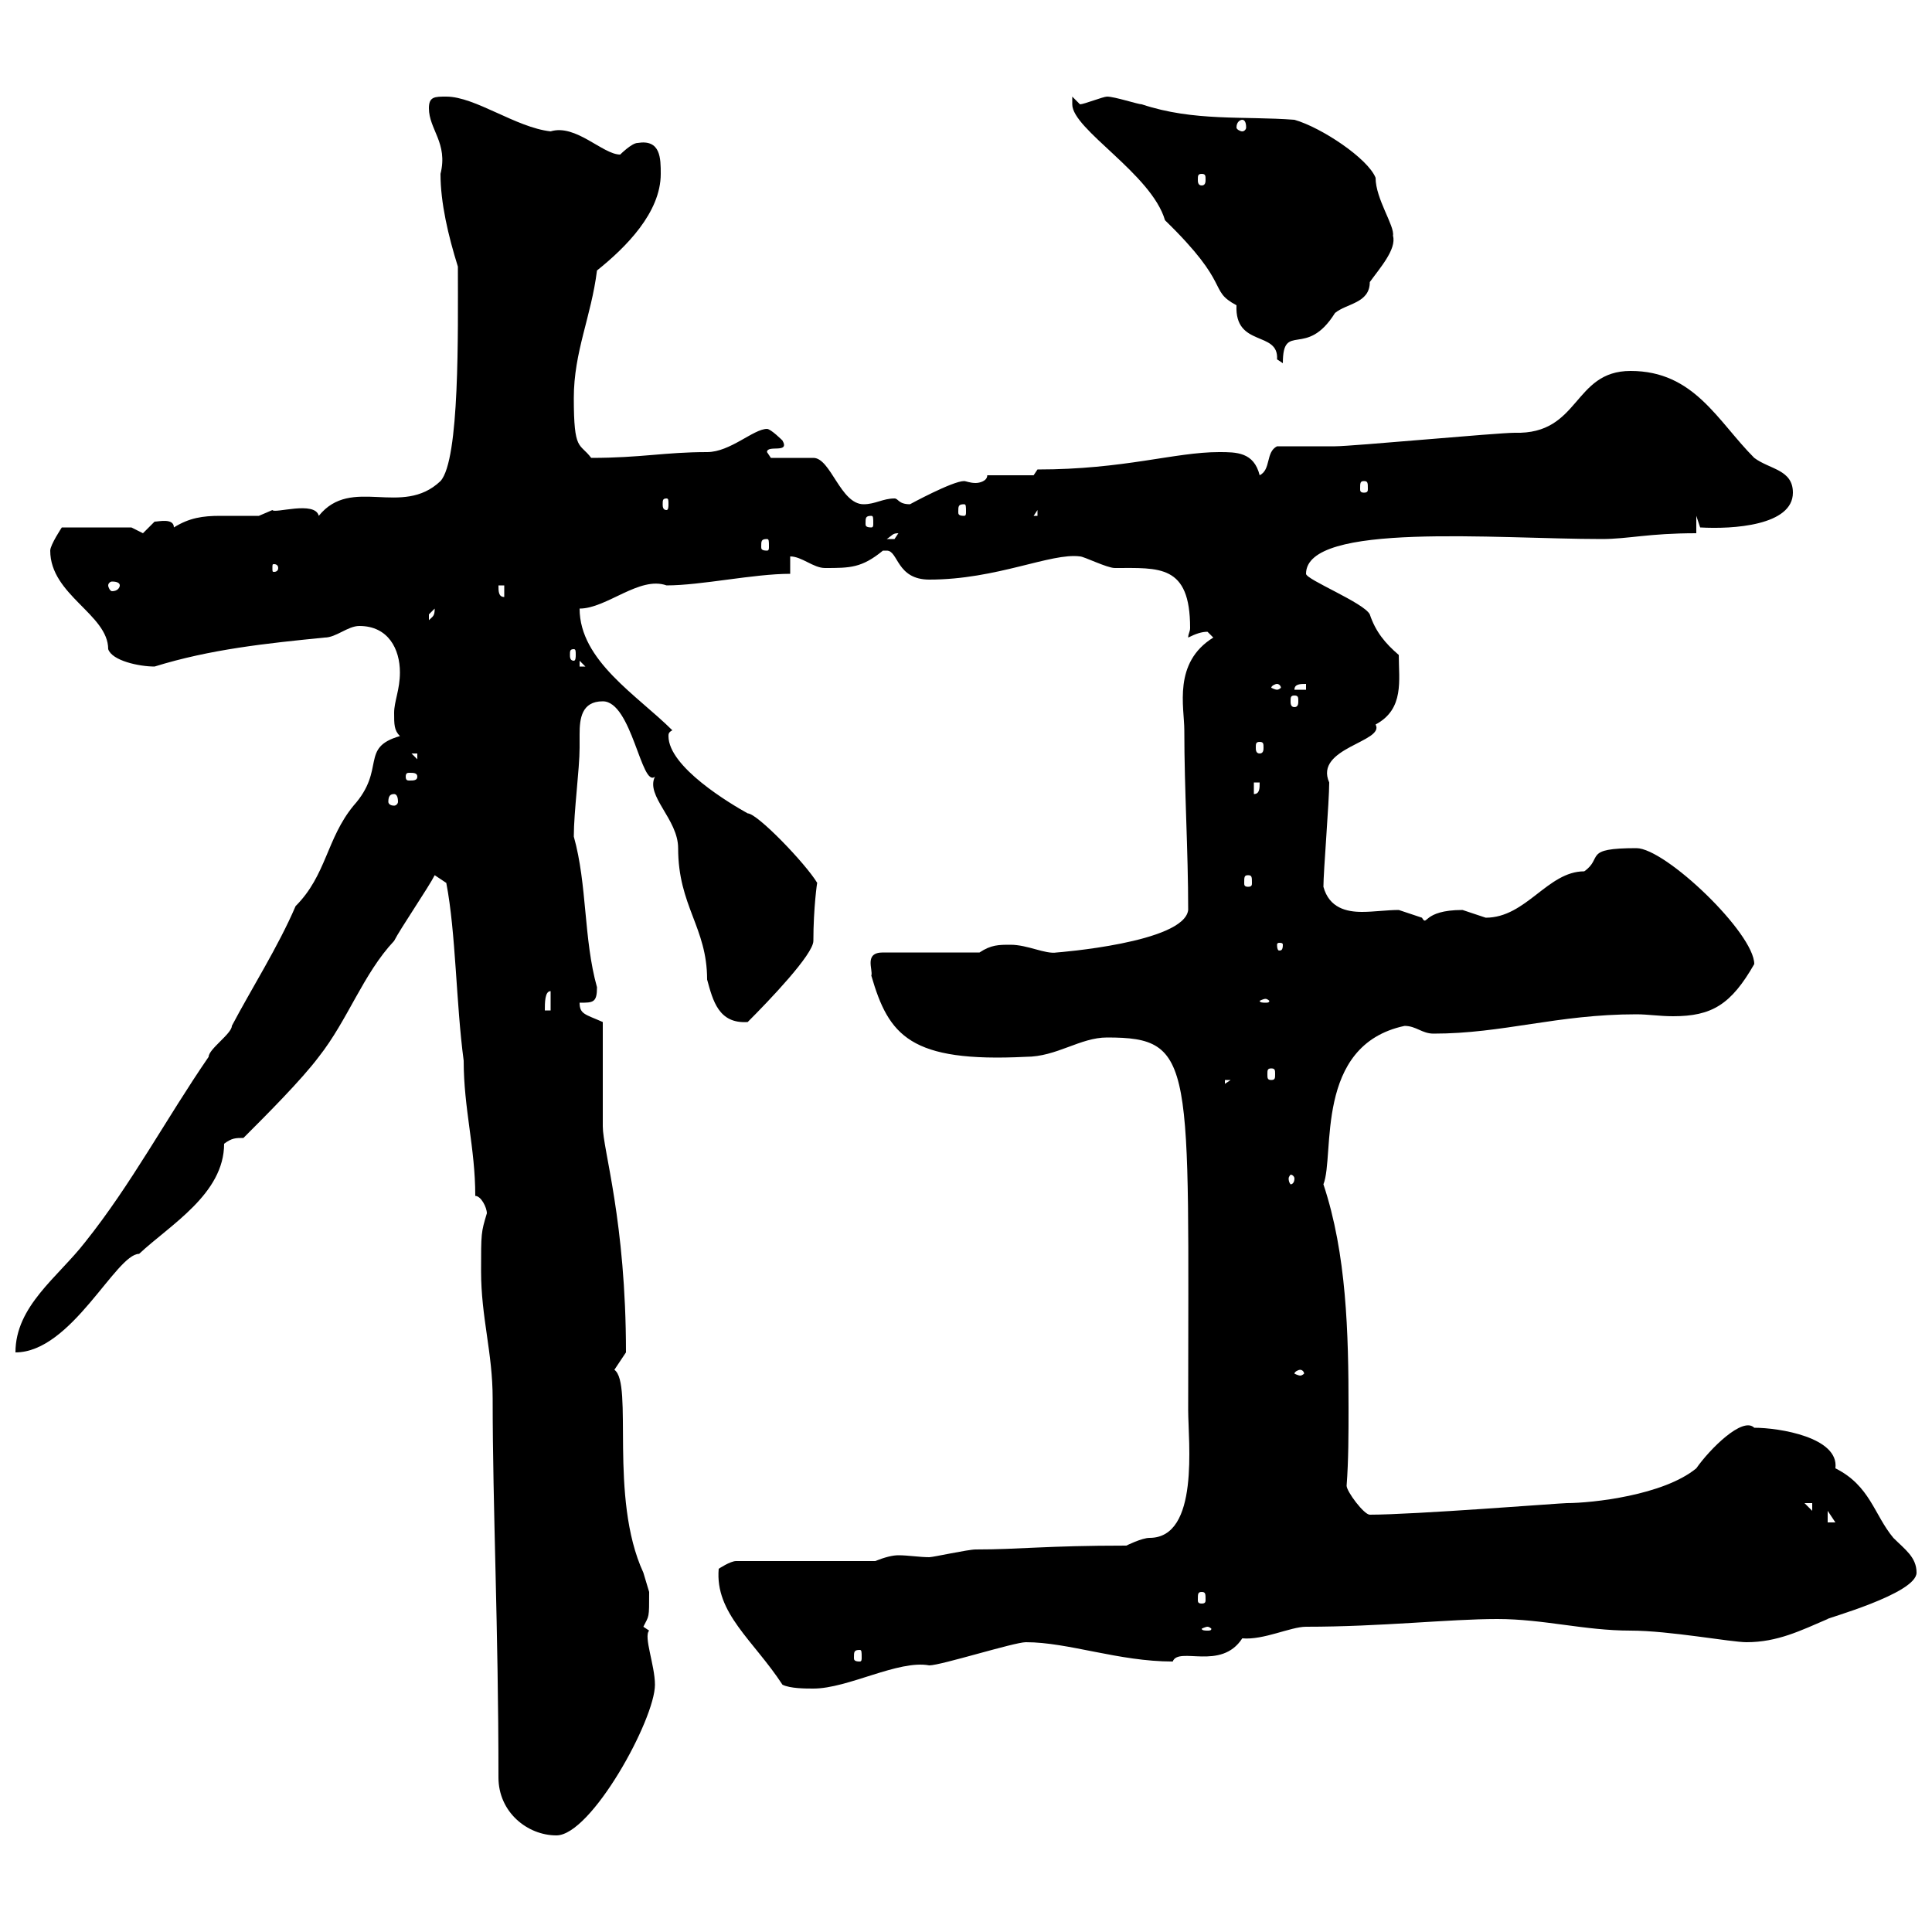 <svg xmlns="http://www.w3.org/2000/svg" xmlns:xlink="http://www.w3.org/1999/xlink" width="300" height="300"><path d="M77.40 276C77.40 281.40 81.90 285 86.40 285C91.80 285 101.70 267 101.70 261.60C101.70 258.60 99.90 254.10 100.80 253.20C100.80 253.20 99.90 252.60 99.90 252.60C100.80 250.80 100.80 251.40 100.80 247.20C100.80 247.20 99.90 244.20 99.90 244.20C94.50 232.50 98.40 214.80 95.40 212.70C95.40 212.70 97.20 210 97.20 210C97.20 189.60 93.60 178.50 93.60 174.90C93.60 171.90 93.60 161.10 93.60 158.70C90.90 157.50 90 157.50 90 155.70C92.10 155.70 92.70 155.70 92.70 153.30C90.60 145.80 91.20 137.40 89.10 129.90C89.10 126 90 119.40 90 116.10C90 115.50 90 114.60 90 114C90 111.60 90.30 108.90 93.60 108.90C98.10 108.90 99.60 122.40 101.70 120.60C100.20 123.60 105.30 127.20 105.30 131.70C105.30 140.70 109.80 144 109.80 152.10C110.70 155.40 111.60 159 116.10 158.70C119.40 155.40 126.30 148.20 126.30 146.10C126.30 141 126.90 136.80 126.90 137.10C125.10 134.10 117.60 126.30 116.10 126.30C113.40 124.80 103.80 119.10 103.80 114.30C103.80 114 103.80 113.70 104.40 113.40C99 108 90 102.60 90 94.50C94.20 94.50 99.30 89.40 103.50 90.90C108.90 90.90 117 89.10 122.70 89.10L122.70 86.40C124.50 86.40 126.30 88.20 128.10 88.20C132 88.20 133.80 88.20 137.10 85.50C137.40 85.50 137.40 85.50 137.70 85.50C139.50 85.50 139.20 90 144.30 90C154.80 90 163.20 85.80 167.70 86.40C168.30 86.40 171.90 88.20 173.10 88.20C180 88.20 184.80 87.60 184.80 97.50C184.80 98.10 184.50 98.40 184.50 99C185.70 98.40 186.60 98.10 187.50 98.10C187.50 98.10 188.40 99 188.40 99C182.10 102.90 183.90 109.80 183.90 113.40C183.90 122.70 184.50 132 184.50 141.30C183.90 146.40 164.10 147.90 164.10 147.90C162.30 148.20 159.60 146.70 156.90 146.70C155.10 146.70 153.90 146.70 152.10 147.90L137.10 147.90C134.10 147.90 135.60 150.60 135.30 151.50C138 160.80 141.30 165 159.30 164.10C164.10 164.10 167.70 161.10 171.90 161.10C185.70 161.10 184.50 165 184.50 219C184.50 223.80 186.30 238.80 178.50 238.80C177.30 238.80 174.90 240 174.90 240C162.30 240 158.40 240.60 151.50 240.60C150.30 240.60 144.90 241.80 144.30 241.80C142.80 241.80 141 241.50 139.50 241.50C138.60 241.50 137.40 241.80 135.90 242.40L114.30 242.40C113.40 242.40 111.60 243.60 111.60 243.60C111 250.50 117 254.70 121.50 261.60C122.70 262.20 125.10 262.20 126.30 262.20C131.70 262.20 139.50 257.70 144.30 258.60C146.10 258.60 157.50 255 159.30 255C165.90 255 173.70 258 182.10 258C183 255.60 189.60 259.50 192.90 254.40C196.20 254.70 200.40 252.60 202.80 252.60C214.50 252.60 225 251.40 232.50 251.40C239.70 251.40 246 253.20 253.20 253.20C259.20 253.20 268.80 255 271.20 255C276 255 279.60 253.20 283.80 251.40C283.20 251.40 297.60 247.50 297.60 244.20C297.60 241.80 295.80 240.60 294 238.80C291 235.20 290.40 230.70 285 228C285.60 223.20 276.30 221.70 272.40 221.70C270.60 219.90 265.50 225 263.40 228C258.30 232.20 247.20 233.40 243.30 233.40C242.40 233.40 219.60 235.20 212.70 235.20C211.80 235.20 209.10 231.60 209.10 230.70C209.40 226.80 209.40 222.60 209.40 218.70C209.40 207 209.10 194.70 205.50 183.90C207.30 179.40 204 162.30 218.10 159.30C219.90 159.30 220.80 160.50 222.60 160.50C233.40 160.50 241.80 157.50 254.10 157.50C255.90 157.50 257.70 157.80 259.80 157.80C265.80 157.80 268.80 156 272.40 149.70C272.40 144.90 258.60 131.70 254.10 131.70C245.70 131.70 249 133.20 246 135.30C240.30 135.30 237 142.50 230.70 142.50C230.70 142.50 227.10 141.30 227.10 141.30C220.80 141.30 221.70 144 220.80 142.50C220.80 142.50 217.20 141.30 217.20 141.30C215.40 141.30 213.30 141.60 211.50 141.60C209.10 141.60 206.40 141 205.50 137.70C205.50 135.30 206.40 124.50 206.40 121.50C204 116.10 215.10 115.20 213.60 112.50C218.10 110.10 217.20 105.60 217.20 101.70C215.10 99.90 213.60 98.10 212.70 95.40C211.80 93.60 202.80 90 202.80 89.10C202.80 81 232.20 83.70 248.70 83.70C252.90 83.70 255.90 82.80 263.40 82.80L263.40 80.10L264 81.90C269.10 82.20 278.40 81.60 278.40 76.50C278.40 72.90 274.80 72.90 272.40 71.10C266.70 65.40 263.10 57.60 253.20 57.60C244.20 57.60 245.40 67.50 235.20 67.20C232.50 67.20 210 69.30 207.30 69.30C206.40 69.30 200.10 69.30 198.30 69.30C196.50 70.20 197.40 72.90 195.60 73.80C194.70 70.20 192 70.20 189.30 70.20C182.40 70.20 174.60 72.90 161.10 72.90L160.50 73.80L153.30 73.80C153.30 74.70 152.10 75 151.50 75C150.60 75 150 74.70 149.70 74.70C147.90 74.70 141.30 78.30 141.30 78.30C139.50 78.30 139.50 77.40 138.90 77.40C137.10 77.40 135.90 78.30 134.10 78.30C130.50 78.30 129 71.10 126.30 71.10C125.10 71.10 120.90 71.10 119.70 71.10L119.10 70.20C119.10 69 122.70 70.50 121.50 68.40C121.50 68.40 119.70 66.60 119.10 66.60C117 66.60 113.40 70.20 109.80 70.20C103.20 70.20 99.60 71.10 91.80 71.10C90 68.70 89.10 70.20 89.10 61.80C89.10 54.60 91.80 49.20 92.70 42C97.20 38.40 102.60 33 102.60 27C102.60 24.60 102.60 21.60 99 22.20C98.10 22.20 96.30 24 96.30 24C93.60 24 89.40 19.20 85.50 20.40C80.10 19.80 73.80 15 69.30 15C67.50 15 66.60 15 66.60 16.80C66.60 20.10 69.60 22.20 68.40 27C68.40 31.50 69.60 36.60 71.10 41.40C71.10 51.60 71.40 71.40 68.40 74.70C62.40 80.40 54.60 73.80 49.50 80.10C48.90 77.70 42.60 79.80 42.30 79.20C42.30 79.20 40.20 80.10 40.20 80.10C37.80 80.10 36 80.10 34.20 80.10C31.50 80.10 29.40 80.40 27 81.90C27 80.40 24.60 81 24 81C24 81 22.20 82.80 22.20 82.80C22.20 82.80 20.40 81.90 20.40 81.90L9.60 81.90C9.60 81.90 7.80 84.60 7.80 85.50C7.80 92.40 16.80 95.40 16.80 100.80C17.40 102.60 21.60 103.50 24 103.50C32.70 100.80 41.40 99.90 50.40 99C52.20 99 54 97.20 55.80 97.20C60.30 97.20 62.10 100.80 62.10 104.40C62.10 107.10 61.20 108.90 61.20 110.70C61.20 112.50 61.20 113.40 62.10 114.30C55.80 116.10 60 119.40 54.90 125.10C50.70 130.20 50.70 135.90 45.90 140.70C43.20 147 39 153.60 36 159.30C36 160.50 32.40 162.90 32.40 164.10C25.80 173.70 20.40 183.90 13.20 192.90C9 198.30 2.40 202.80 2.40 210C11.10 210 18 194.70 21.60 194.70C26.40 190.20 34.80 185.40 34.80 177.60C36 176.70 36.60 176.70 37.80 176.70C41.40 173.10 46.80 167.70 49.50 164.10C54 158.40 56.40 151.20 61.20 146.10C62.10 144.30 66.60 137.70 67.50 135.90L69.30 137.10C70.80 144.90 70.80 155.70 72 164.70C72 172.20 73.80 178.20 73.80 185.70C74.70 185.70 75.60 187.50 75.60 188.40C74.70 191.40 74.70 191.40 74.70 197.40C74.70 204.60 76.50 210 76.50 217.20C76.50 234.30 77.40 252.60 77.40 276ZM133.50 256.20C133.80 256.20 133.80 256.50 133.80 257.40C133.80 257.70 133.80 258 133.50 258C132.60 258 132.60 257.70 132.60 257.40C132.60 256.50 132.60 256.20 133.50 256.20ZM187.50 252.60C187.80 252.60 188.10 252.90 188.10 252.90C188.10 253.20 187.80 253.20 187.50 253.20C187.20 253.20 186.60 253.20 186.60 252.90C186.60 252.90 187.20 252.60 187.50 252.60ZM186.60 247.20C187.20 247.20 187.20 247.50 187.20 248.40C187.20 248.70 187.20 249 186.60 249C186 249 186 248.70 186 248.40C186 247.50 186 247.20 186.60 247.20ZM283.80 234.60L285 236.40L283.80 236.40ZM280.20 233.40L281.40 233.40L281.40 234.60ZM201.90 212.70C202.20 212.70 202.50 213 202.50 213.30C202.50 213.30 202.20 213.60 201.90 213.60C201.60 213.60 201 213.30 201 213.30C201 213 201.60 212.70 201.90 212.70ZM201 183C201 183.60 200.70 183.90 200.40 183.90C200.40 183.90 200.10 183.60 200.10 183C200.10 182.70 200.40 182.40 200.40 182.40C200.70 182.40 201 182.70 201 183ZM190.20 167.70L191.10 167.70L190.20 168.30ZM197.40 165.90C198 165.90 198 166.20 198 166.80C198 167.40 198 167.70 197.40 167.70C196.80 167.70 196.80 167.40 196.80 166.80C196.80 166.20 196.80 165.90 197.40 165.90ZM85.50 153.90L85.50 156.90L84.60 156.90C84.60 155.70 84.60 153.90 85.50 153.90ZM196.50 155.10C196.80 155.10 197.10 155.40 197.10 155.40C197.10 155.70 196.80 155.70 196.50 155.70C196.20 155.70 195.60 155.70 195.60 155.40C195.60 155.40 196.20 155.10 196.50 155.10ZM199.20 146.70C199.20 147.60 198.90 147.60 198.60 147.60C198.60 147.60 198.30 147.60 198.30 146.70C198.30 146.40 198.60 146.40 198.60 146.40C198.90 146.40 199.20 146.40 199.20 146.70ZM193.80 135.90C194.40 135.90 194.40 136.20 194.40 137.10C194.40 137.40 194.40 137.70 193.80 137.70C193.20 137.70 193.20 137.40 193.20 137.10C193.20 136.20 193.20 135.90 193.80 135.90ZM61.20 123.30C61.50 123.30 61.80 123.60 61.80 124.50C61.80 124.80 61.50 125.10 61.20 125.10C60.60 125.10 60.30 124.80 60.30 124.50C60.30 123.60 60.60 123.30 61.20 123.30ZM194.70 121.50L195.60 121.50C195.60 122.40 195.60 123.30 194.70 123.30ZM64.80 120.60C64.80 121.20 64.20 121.20 63.60 121.20C63.30 121.20 63 121.20 63 120.60C63 120 63.30 120 63.60 120C64.20 120 64.80 120 64.80 120.60ZM63.90 117L64.80 117L64.80 117.90ZM195.60 115.20C196.20 115.20 196.20 115.50 196.20 116.10C196.20 116.40 196.20 117 195.60 117C195 117 195 116.40 195 116.10C195 115.50 195 115.20 195.60 115.20ZM201 108C201.60 108 201.60 108.30 201.60 108.90C201.60 109.20 201.60 109.80 201 109.80C200.40 109.80 200.40 109.20 200.40 108.90C200.40 108.30 200.40 108 201 108ZM198.30 106.20C198.60 106.20 198.90 106.50 198.90 106.80C198.90 106.80 198.60 107.10 198.30 107.10C198 107.10 197.40 106.80 197.40 106.80C197.40 106.50 198 106.20 198.30 106.20ZM202.80 106.20L202.80 107.10L201 107.10C201 106.20 201.90 106.20 202.80 106.20ZM90 102.60L90.90 103.50L90 103.50ZM89.10 100.80C89.40 100.80 89.40 101.10 89.40 101.70C89.40 102 89.40 102.60 89.10 102.60C88.50 102.60 88.50 102 88.50 101.70C88.50 101.10 88.50 100.80 89.10 100.80ZM67.50 94.50C67.50 95.70 67.20 95.70 66.60 96.30C66.60 96.30 66.60 96.30 66.60 95.40C66.60 95.40 67.50 94.50 67.50 94.50ZM77.40 90.90L78.30 90.90L78.30 92.70C77.40 92.70 77.40 91.80 77.40 90.90ZM18.60 90.90C18.60 91.20 18.30 91.80 17.40 91.80C17.10 91.80 16.80 91.20 16.80 90.90C16.80 90.60 17.10 90.30 17.40 90.30C18.30 90.30 18.60 90.60 18.60 90.90ZM43.20 88.20C43.20 88.80 42.60 88.80 42.60 88.80C42.30 88.80 42.30 88.80 42.30 88.20C42.30 87.60 42.30 87.60 42.60 87.60C42.60 87.60 43.20 87.60 43.20 88.20ZM119.10 83.70C119.40 83.70 119.40 84 119.40 84.90C119.40 85.20 119.40 85.50 119.10 85.50C118.20 85.50 118.20 85.20 118.20 84.90C118.20 84 118.20 83.70 119.10 83.70ZM139.50 82.80C139.50 82.80 138.90 83.70 138.90 83.70C137.70 83.70 137.70 83.70 137.70 83.70C138.60 83.10 138.60 82.80 139.50 82.80ZM135.30 80.10C135.60 80.10 135.60 80.40 135.60 81.30C135.60 81.60 135.60 81.90 135.30 81.90C134.40 81.90 134.40 81.60 134.40 81.30C134.40 80.40 134.40 80.10 135.30 80.10ZM161.10 79.20L161.10 80.10L160.50 80.10ZM149.70 78.30C150 78.30 150 78.60 150 79.50C150 79.80 150 80.10 149.70 80.10C148.80 80.10 148.80 79.80 148.80 79.50C148.80 78.60 148.80 78.30 149.70 78.30ZM103.50 77.40C103.80 77.40 103.80 77.70 103.80 78.30C103.80 78.60 103.80 79.20 103.50 79.20C102.90 79.20 102.90 78.60 102.90 78.30C102.90 77.70 102.90 77.40 103.50 77.40ZM211.80 74.70C212.40 74.70 212.40 75 212.40 75.90C212.40 76.20 212.40 76.50 211.80 76.50C211.20 76.50 211.20 76.20 211.20 75.90C211.20 75 211.20 74.70 211.80 74.70ZM166.50 16.20C166.50 20.10 178.80 27 180.90 34.20C191.40 44.40 187.50 45 192 47.40C191.70 54 198.60 51.30 198.30 55.80C198.30 55.80 199.20 56.40 199.20 56.40C199.20 49.80 202.80 55.80 207.30 48.60C209.10 47.10 212.70 47.10 212.70 43.80C214.20 41.70 216.90 38.70 216.30 36.60C216.60 35.10 213.60 30.90 213.60 27.60C212.40 24.60 205.20 19.80 201 18.60C193.20 18 185.40 18.90 177.30 16.20C176.70 16.20 173.10 15 171.90 15C171.30 15 168.30 16.20 167.70 16.20L166.50 15C166.50 15 166.50 16.20 166.50 16.20ZM186.60 27C187.20 27 187.20 27.30 187.20 27.90C187.20 28.20 187.20 28.80 186.60 28.80C186 28.80 186 28.20 186 27.90C186 27.30 186 27 186.60 27ZM192.90 18.60C193.20 18.60 193.50 18.90 193.50 19.80C193.50 20.10 193.20 20.40 192.90 20.40C192.60 20.40 192 20.10 192 19.80C192 18.90 192.60 18.60 192.90 18.60Z"/></svg>